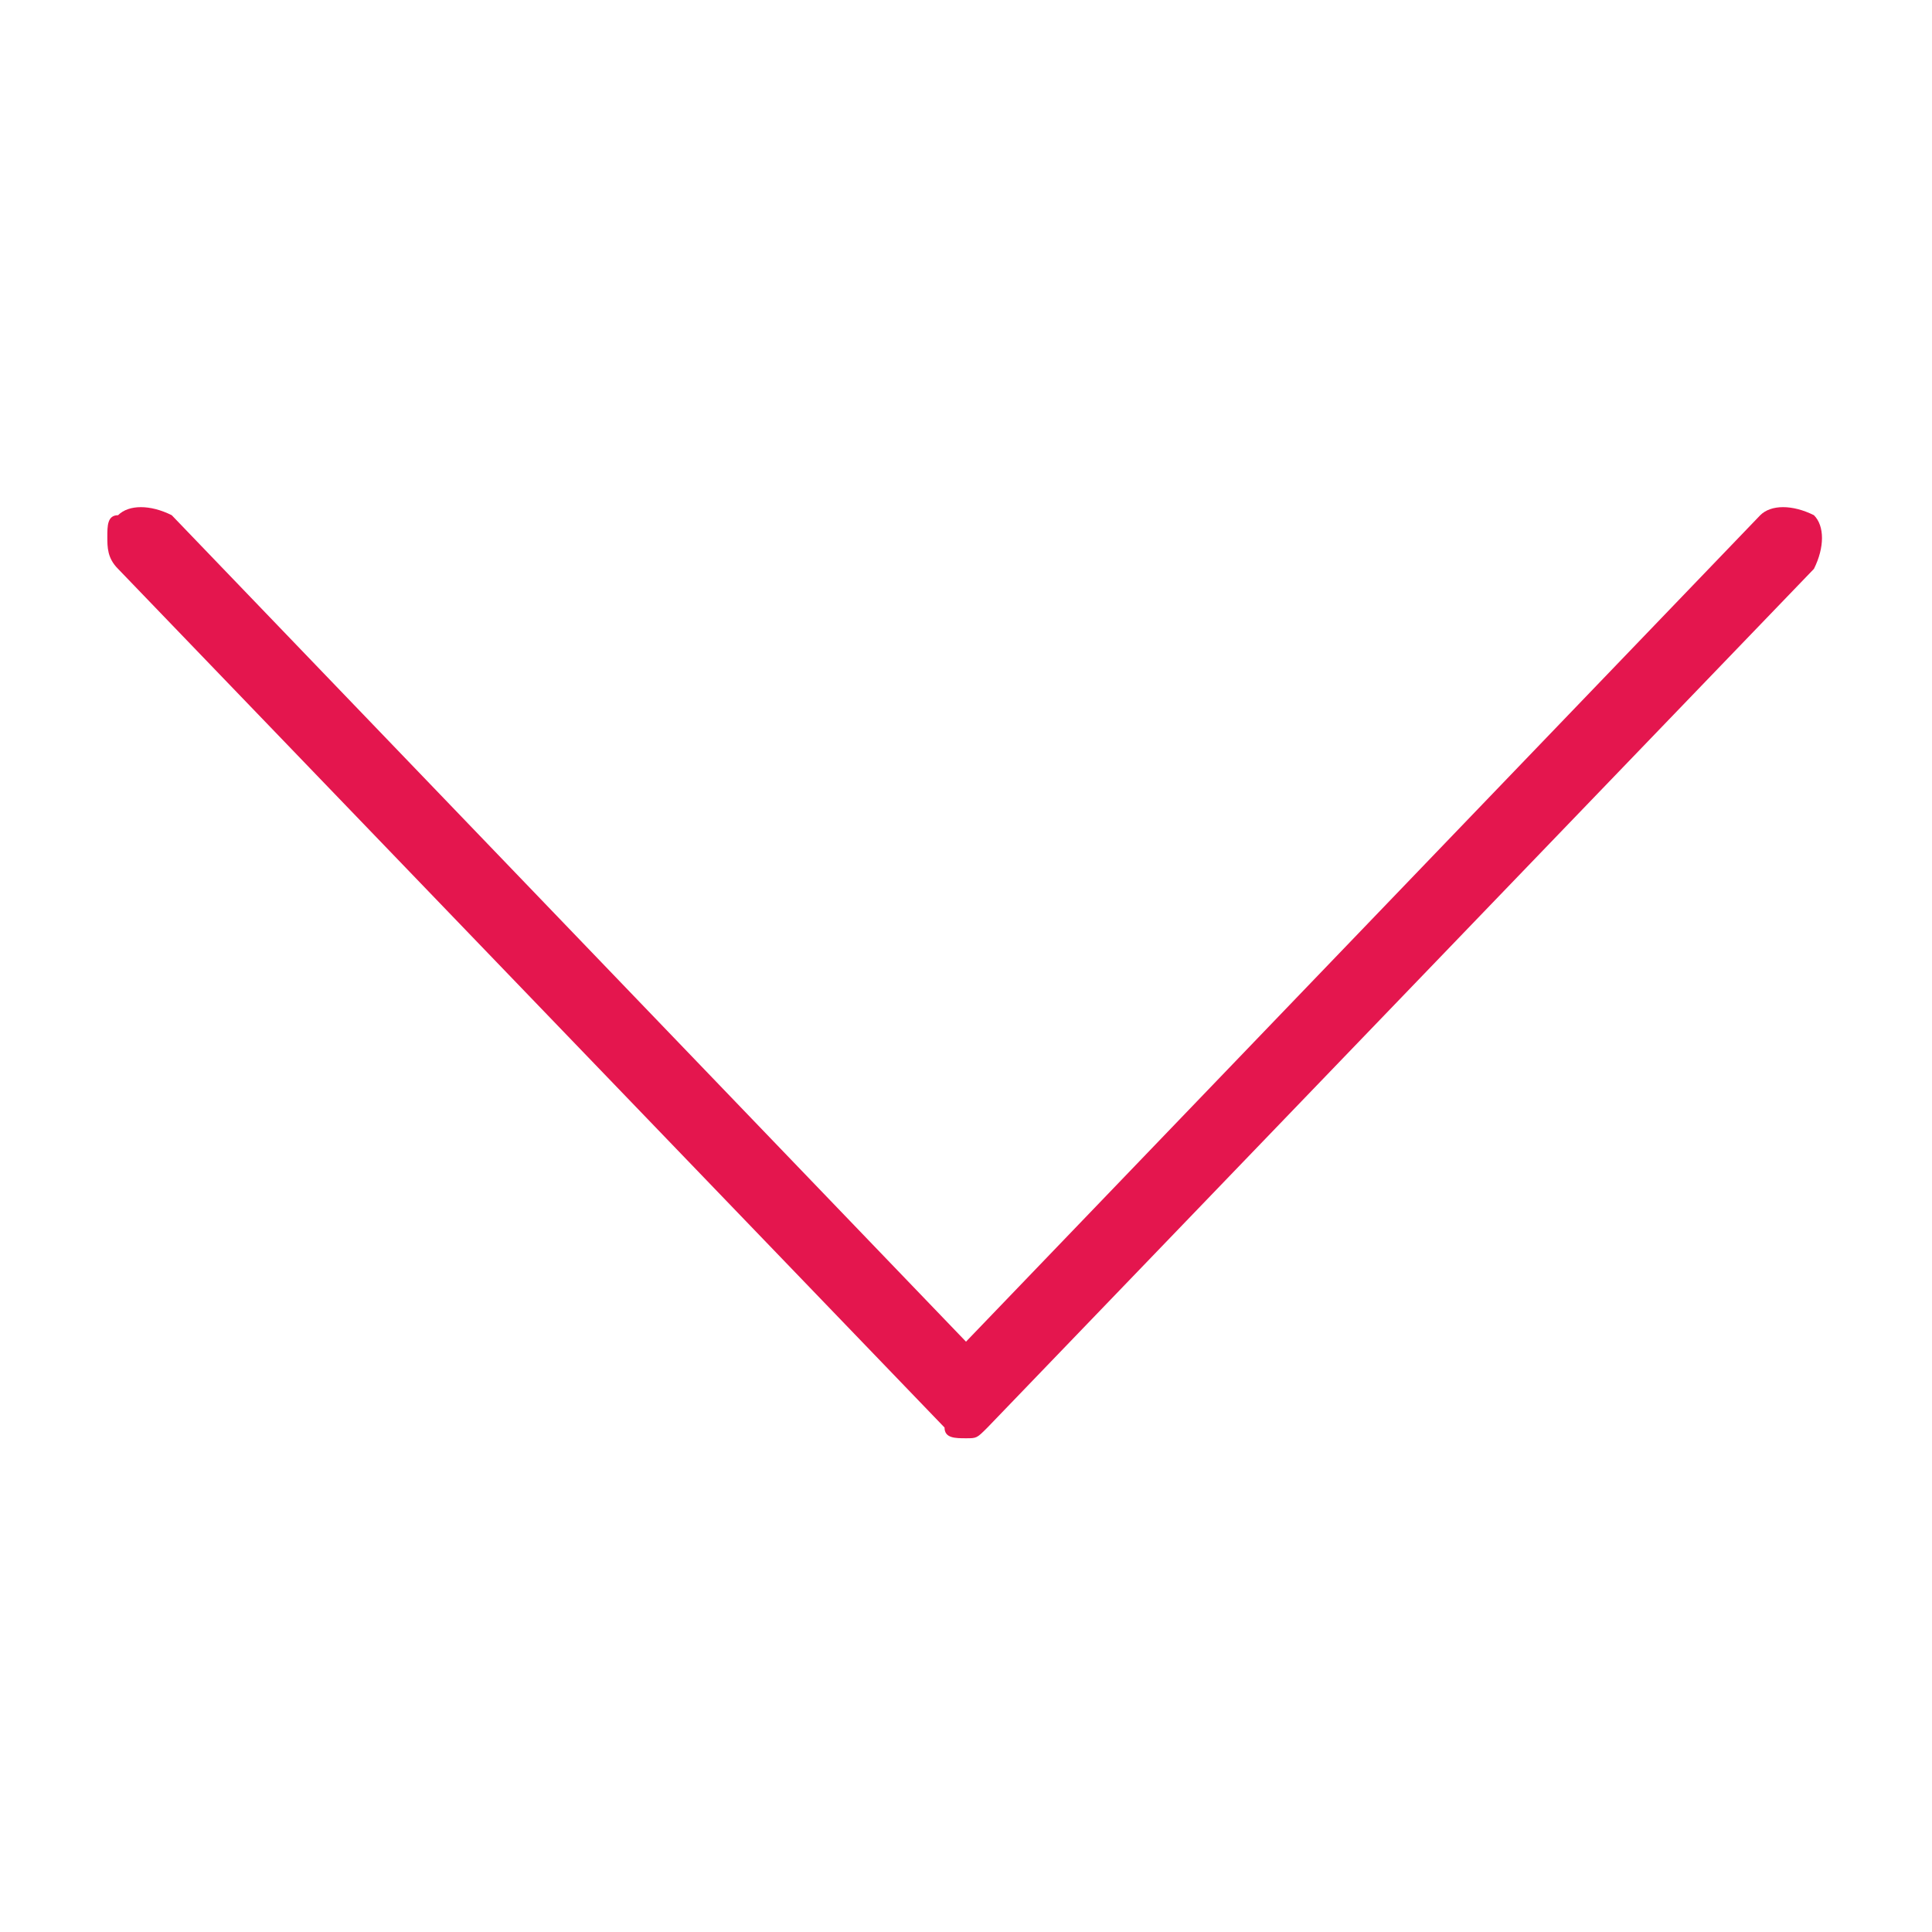 <?xml version="1.0" encoding="utf-8"?>
<!-- Generator: Adobe Illustrator 26.5.0, SVG Export Plug-In . SVG Version: 6.00 Build 0)  -->
<svg version="1.1" id="Vrstva_1" xmlns="http://www.w3.org/2000/svg" xmlns:xlink="http://www.w3.org/1999/xlink" x="0px" y="0px"
	 viewBox="0 0 18 18" style="enable-background:new 0 0 18 18;" xml:space="preserve">
<style type="text/css">
	.st0{fill:#E4164E;}
</style>
<path class="st0" d="M1,5c0-0.1,0-0.2,0.1-0.2c0.1-0.1,0.3-0.1,0.5,0L9,12.5l7.4-7.7c0.1-0.1,0.3-0.1,0.5,0c0.1,0.1,0.1,0.3,0,0.5
	l-7.7,8c-0.1,0.1-0.1,0.1-0.2,0.1s-0.2,0-0.2-0.1l-7.7-8C1,5.2,1,5.1,1,5z"/>
</svg>
